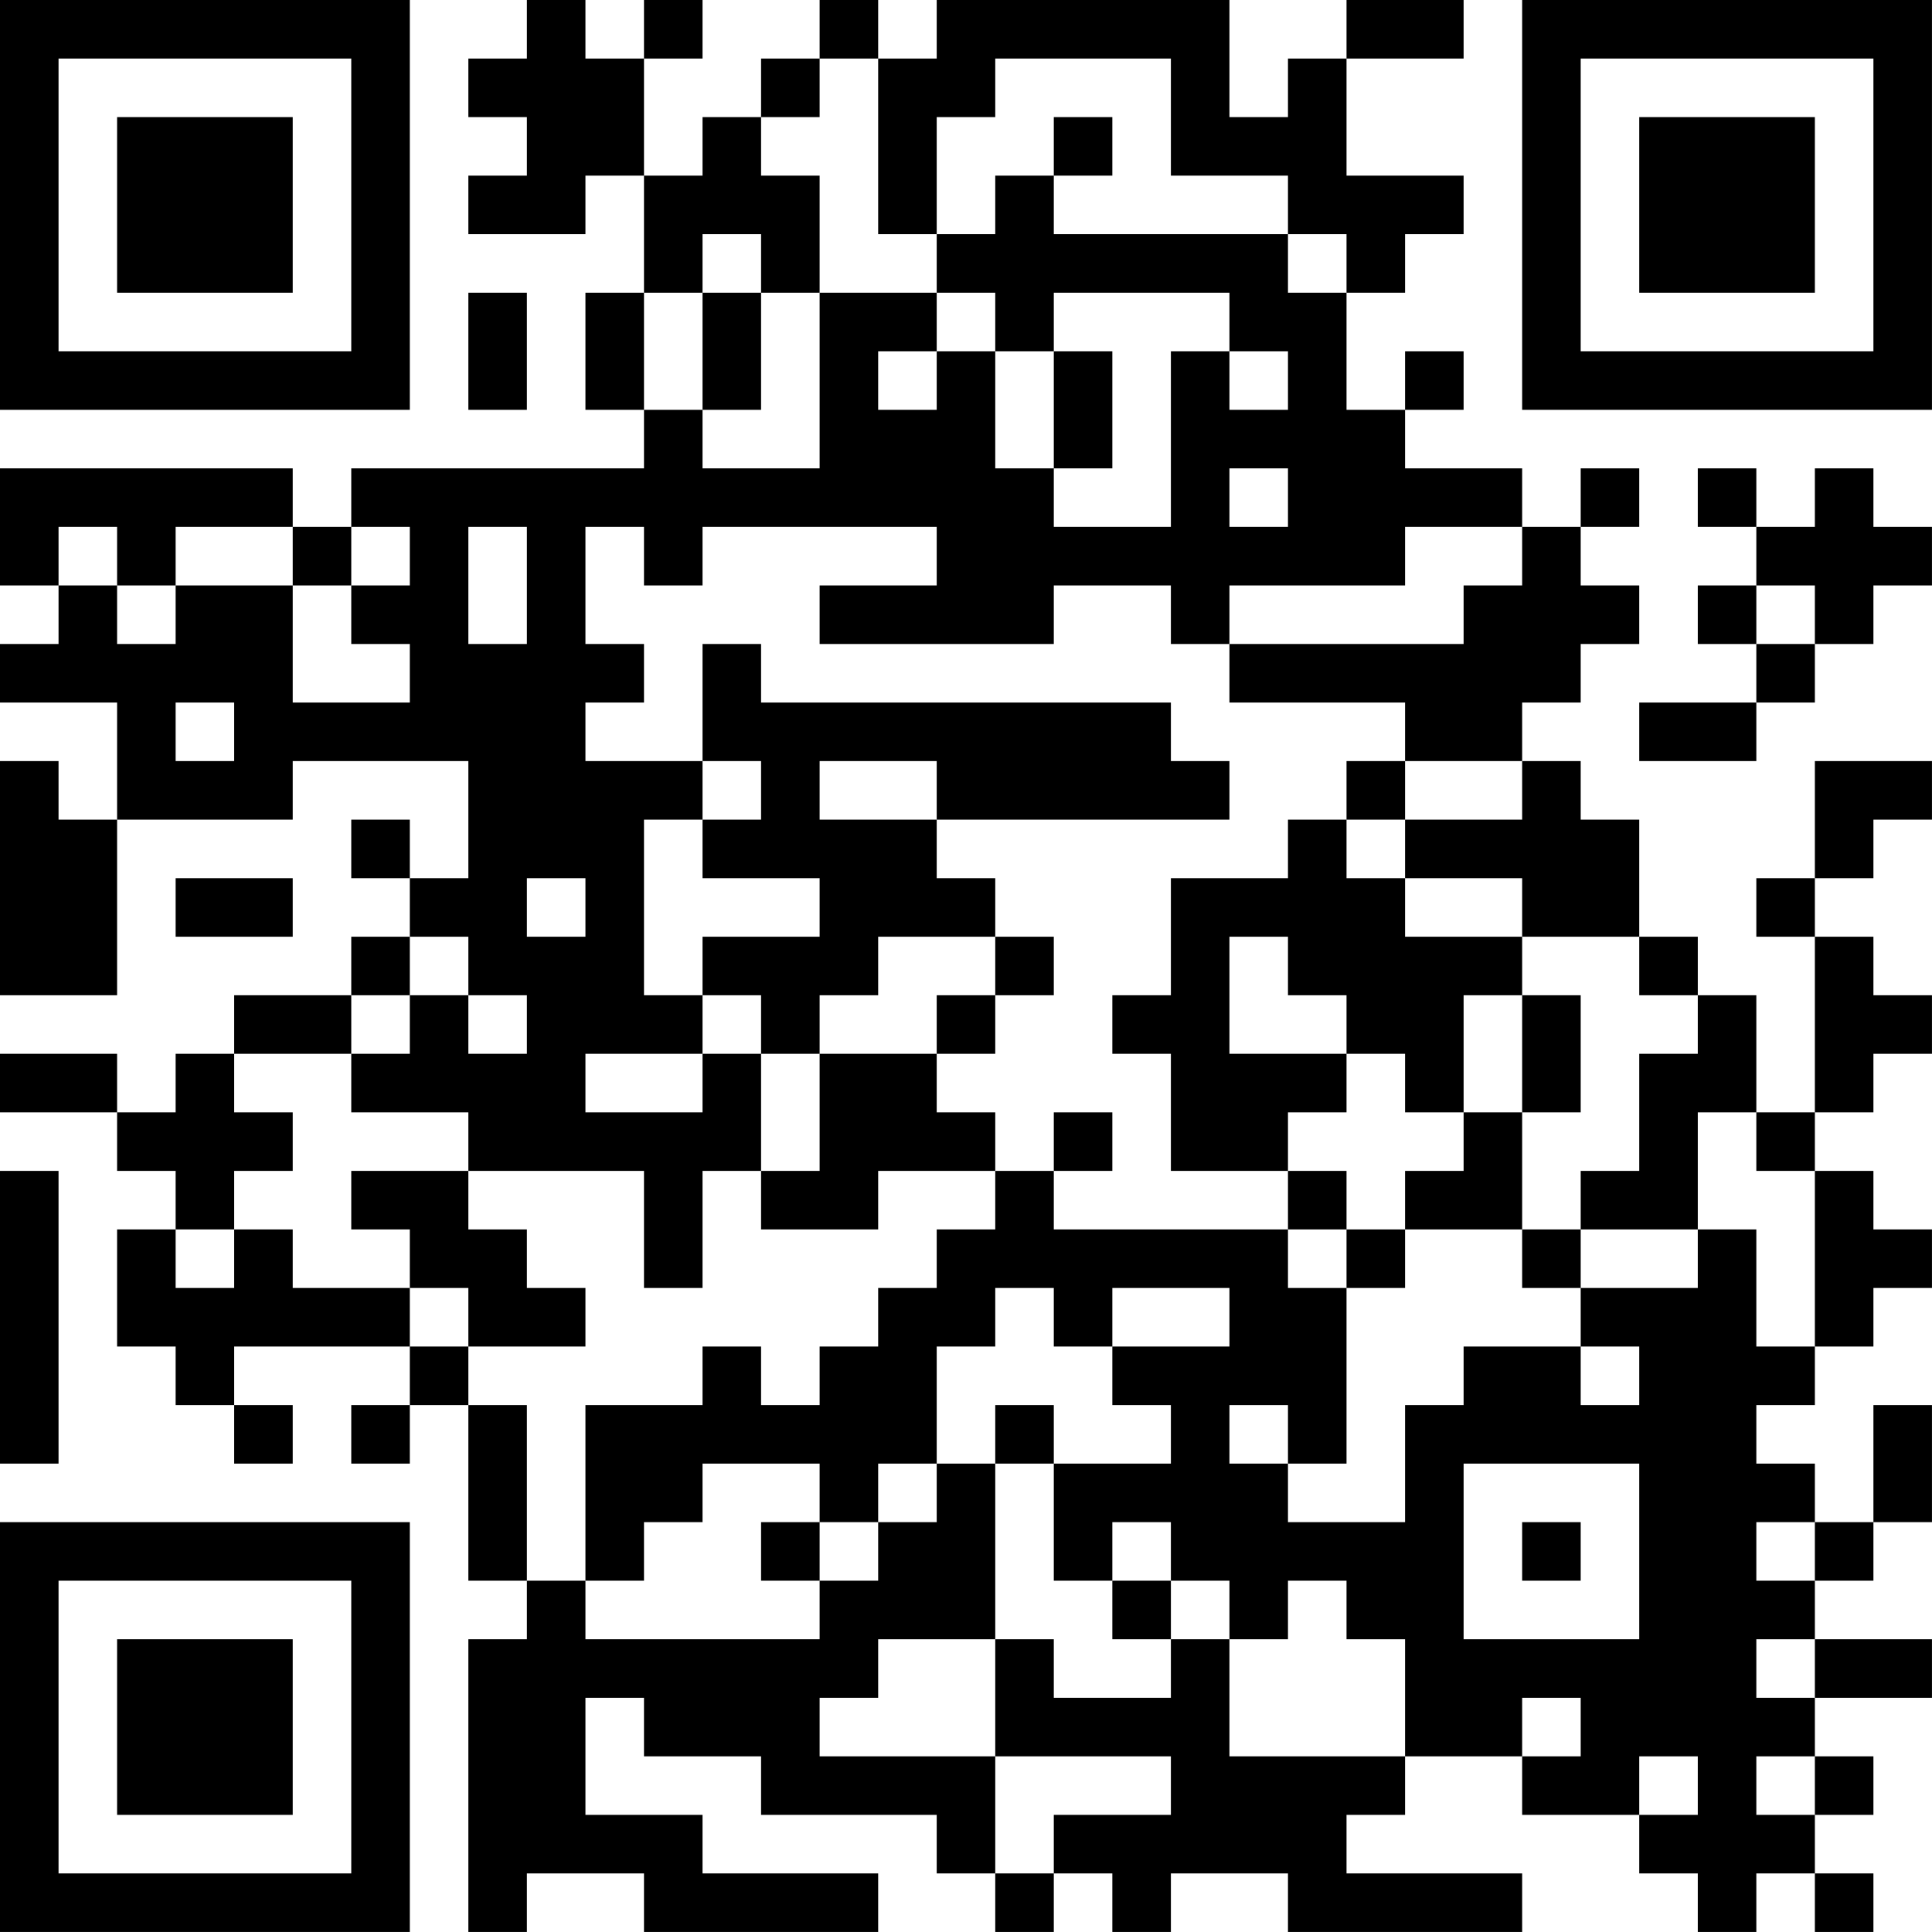 <?xml version="1.0" encoding="UTF-8"?>
<svg xmlns="http://www.w3.org/2000/svg" version="1.1" width="400" height="400" viewBox="0 0 400 400"><rect x="0" y="0" width="400" height="400" fill="#ffffff"/><g transform="scale(12.121)"><g transform="translate(0,0)"><path fill-rule="evenodd" d="M9 0L9 1L8 1L8 2L9 2L9 3L8 3L8 4L10 4L10 3L11 3L11 5L10 5L10 7L11 7L11 8L6 8L6 9L5 9L5 8L0 8L0 10L1 10L1 11L0 11L0 12L2 12L2 14L1 14L1 13L0 13L0 17L2 17L2 14L5 14L5 13L8 13L8 15L7 15L7 14L6 14L6 15L7 15L7 16L6 16L6 17L4 17L4 18L3 18L3 19L2 19L2 18L0 18L0 19L2 19L2 20L3 20L3 21L2 21L2 23L3 23L3 24L4 24L4 25L5 25L5 24L4 24L4 23L7 23L7 24L6 24L6 25L7 25L7 24L8 24L8 27L9 27L9 28L8 28L8 33L9 33L9 32L11 32L11 33L15 33L15 32L12 32L12 31L10 31L10 29L11 29L11 30L13 30L13 31L16 31L16 32L17 32L17 33L18 33L18 32L19 32L19 33L20 33L20 32L22 32L22 33L26 33L26 32L23 32L23 31L24 31L24 30L26 30L26 31L28 31L28 32L29 32L29 33L30 33L30 32L31 32L31 33L32 33L32 32L31 32L31 31L32 31L32 30L31 30L31 29L33 29L33 28L31 28L31 27L32 27L32 26L33 26L33 24L32 24L32 26L31 26L31 25L30 25L30 24L31 24L31 23L32 23L32 22L33 22L33 21L32 21L32 20L31 20L31 19L32 19L32 18L33 18L33 17L32 17L32 16L31 16L31 15L32 15L32 14L33 14L33 13L31 13L31 15L30 15L30 16L31 16L31 19L30 19L30 17L29 17L29 16L28 16L28 14L27 14L27 13L26 13L26 12L27 12L27 11L28 11L28 10L27 10L27 9L28 9L28 8L27 8L27 9L26 9L26 8L24 8L24 7L25 7L25 6L24 6L24 7L23 7L23 5L24 5L24 4L25 4L25 3L23 3L23 1L25 1L25 0L23 0L23 1L22 1L22 2L21 2L21 0L16 0L16 1L15 1L15 0L14 0L14 1L13 1L13 2L12 2L12 3L11 3L11 1L12 1L12 0L11 0L11 1L10 1L10 0ZM14 1L14 2L13 2L13 3L14 3L14 5L13 5L13 4L12 4L12 5L11 5L11 7L12 7L12 8L14 8L14 5L16 5L16 6L15 6L15 7L16 7L16 6L17 6L17 8L18 8L18 9L20 9L20 6L21 6L21 7L22 7L22 6L21 6L21 5L18 5L18 6L17 6L17 5L16 5L16 4L17 4L17 3L18 3L18 4L22 4L22 5L23 5L23 4L22 4L22 3L20 3L20 1L17 1L17 2L16 2L16 4L15 4L15 1ZM18 2L18 3L19 3L19 2ZM8 5L8 7L9 7L9 5ZM12 5L12 7L13 7L13 5ZM18 6L18 8L19 8L19 6ZM21 8L21 9L22 9L22 8ZM29 8L29 9L30 9L30 10L29 10L29 11L30 11L30 12L28 12L28 13L30 13L30 12L31 12L31 11L32 11L32 10L33 10L33 9L32 9L32 8L31 8L31 9L30 9L30 8ZM1 9L1 10L2 10L2 11L3 11L3 10L5 10L5 12L7 12L7 11L6 11L6 10L7 10L7 9L6 9L6 10L5 10L5 9L3 9L3 10L2 10L2 9ZM8 9L8 11L9 11L9 9ZM10 9L10 11L11 11L11 12L10 12L10 13L12 13L12 14L11 14L11 17L12 17L12 18L10 18L10 19L12 19L12 18L13 18L13 20L12 20L12 22L11 22L11 20L8 20L8 19L6 19L6 18L7 18L7 17L8 17L8 18L9 18L9 17L8 17L8 16L7 16L7 17L6 17L6 18L4 18L4 19L5 19L5 20L4 20L4 21L3 21L3 22L4 22L4 21L5 21L5 22L7 22L7 23L8 23L8 24L9 24L9 27L10 27L10 28L14 28L14 27L15 27L15 26L16 26L16 25L17 25L17 28L15 28L15 29L14 29L14 30L17 30L17 32L18 32L18 31L20 31L20 30L17 30L17 28L18 28L18 29L20 29L20 28L21 28L21 30L24 30L24 28L23 28L23 27L22 27L22 28L21 28L21 27L20 27L20 26L19 26L19 27L18 27L18 25L20 25L20 24L19 24L19 23L21 23L21 22L19 22L19 23L18 23L18 22L17 22L17 23L16 23L16 25L15 25L15 26L14 26L14 25L12 25L12 26L11 26L11 27L10 27L10 24L12 24L12 23L13 23L13 24L14 24L14 23L15 23L15 22L16 22L16 21L17 21L17 20L18 20L18 21L22 21L22 22L23 22L23 25L22 25L22 24L21 24L21 25L22 25L22 26L24 26L24 24L25 24L25 23L27 23L27 24L28 24L28 23L27 23L27 22L29 22L29 21L30 21L30 23L31 23L31 20L30 20L30 19L29 19L29 21L27 21L27 20L28 20L28 18L29 18L29 17L28 17L28 16L26 16L26 15L24 15L24 14L26 14L26 13L24 13L24 12L21 12L21 11L25 11L25 10L26 10L26 9L24 9L24 10L21 10L21 11L20 11L20 10L18 10L18 11L14 11L14 10L16 10L16 9L12 9L12 10L11 10L11 9ZM30 10L30 11L31 11L31 10ZM12 11L12 13L13 13L13 14L12 14L12 15L14 15L14 16L12 16L12 17L13 17L13 18L14 18L14 20L13 20L13 21L15 21L15 20L17 20L17 19L16 19L16 18L17 18L17 17L18 17L18 16L17 16L17 15L16 15L16 14L21 14L21 13L20 13L20 12L13 12L13 11ZM3 12L3 13L4 13L4 12ZM14 13L14 14L16 14L16 13ZM23 13L23 14L22 14L22 15L20 15L20 17L19 17L19 18L20 18L20 20L22 20L22 21L23 21L23 22L24 22L24 21L26 21L26 22L27 22L27 21L26 21L26 19L27 19L27 17L26 17L26 16L24 16L24 15L23 15L23 14L24 14L24 13ZM3 15L3 16L5 16L5 15ZM9 15L9 16L10 16L10 15ZM15 16L15 17L14 17L14 18L16 18L16 17L17 17L17 16ZM21 16L21 18L23 18L23 19L22 19L22 20L23 20L23 21L24 21L24 20L25 20L25 19L26 19L26 17L25 17L25 19L24 19L24 18L23 18L23 17L22 17L22 16ZM18 19L18 20L19 20L19 19ZM0 20L0 25L1 25L1 20ZM6 20L6 21L7 21L7 22L8 22L8 23L10 23L10 22L9 22L9 21L8 21L8 20ZM17 24L17 25L18 25L18 24ZM25 25L25 28L28 28L28 25ZM13 26L13 27L14 27L14 26ZM26 26L26 27L27 27L27 26ZM30 26L30 27L31 27L31 26ZM19 27L19 28L20 28L20 27ZM30 28L30 29L31 29L31 28ZM26 29L26 30L27 30L27 29ZM28 30L28 31L29 31L29 30ZM30 30L30 31L31 31L31 30ZM0 0L0 7L7 7L7 0ZM1 1L1 6L6 6L6 1ZM2 2L2 5L5 5L5 2ZM26 0L26 7L33 7L33 0ZM27 1L27 6L32 6L32 1ZM28 2L28 5L31 5L31 2ZM0 26L0 33L7 33L7 26ZM1 27L1 32L6 32L6 27ZM2 28L2 31L5 31L5 28Z" fill="#000000"/></g></g></svg>
